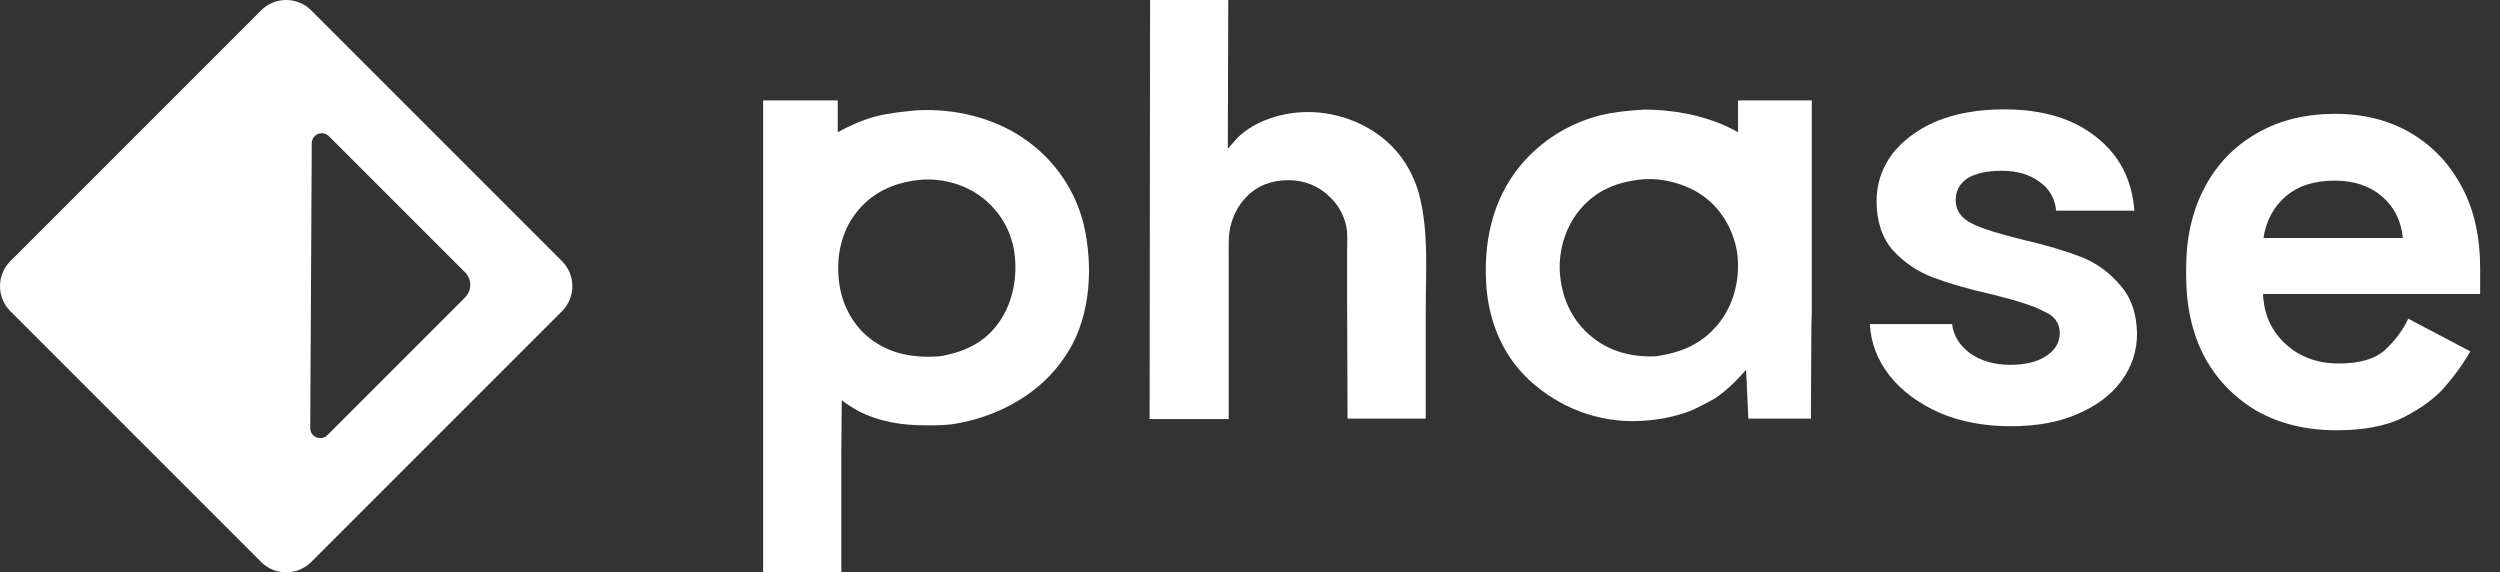 <svg width="546" height="125" viewBox="0 0 546 125" fill="none" xmlns="http://www.w3.org/2000/svg">
<rect x="0" y="0" width="546" height="125" fill="#333333" stroke="none"/>
<path fill-rule="evenodd" clip-rule="evenodd" d="M67.975 2.268C64.951 -0.756 60.048 -0.756 57.024 2.268L2.268 57.024C-0.756 60.048 -0.756 64.951 2.268 67.975L57.024 122.732C60.048 125.756 64.951 125.756 67.975 122.732L122.732 67.975C125.756 64.951 125.756 60.048 122.732 57.024L67.975 2.268ZM71.827 29.738C70.451 28.362 68.098 29.329 68.088 31.275L67.921 62.419L67.755 93.484C67.745 95.44 70.11 96.428 71.494 95.044L101.576 64.962C103.088 63.45 103.088 60.999 101.576 59.487L71.827 29.738Z" fill="white"/>
<path d="M439.117 93.089C433.36 93.089 428.188 92.11 423.602 90.152C419.015 88.097 415.405 85.454 412.673 82.028C410.038 78.602 408.574 74.882 408.379 70.771H426.334C426.627 73.316 427.993 75.469 430.237 77.133C432.579 78.798 435.507 79.678 439.019 79.678C442.435 79.678 445.069 78.993 446.923 77.721C448.875 76.448 449.851 74.784 449.851 72.729C449.851 70.575 448.68 68.911 446.24 67.932C443.996 66.758 440.288 65.583 435.116 64.311C429.847 63.136 425.553 61.863 422.138 60.591C418.82 59.318 415.893 57.361 413.453 54.718C411.111 52.075 409.843 48.453 409.843 43.95C409.843 40.231 410.916 36.903 413.161 33.77C415.503 30.736 418.723 28.289 422.821 26.527C427.115 24.765 431.994 23.884 437.751 23.884C446.143 23.884 452.876 25.939 457.852 29.953C462.829 33.868 465.659 39.252 466.147 46.006H449.07C448.777 43.363 447.607 41.209 445.46 39.741C443.411 38.175 440.678 37.294 437.165 37.294C433.945 37.294 431.408 37.881 429.652 38.958C427.993 40.133 427.115 41.699 427.115 43.657C427.115 45.908 428.286 47.67 430.725 48.845C433.067 50.019 436.775 51.096 441.849 52.368C446.923 53.543 451.119 54.816 454.437 56.088C457.755 57.361 460.585 59.416 462.927 62.157C465.366 64.8 466.635 68.324 466.732 72.827C466.732 76.644 465.561 80.168 463.317 83.202C461.073 86.237 457.852 88.684 453.657 90.446C449.656 92.208 444.777 93.089 439.117 93.089Z" fill="white"/>
<path d="M251.175 0H268.251L268.154 32.498L270.203 30.149C274.204 26.233 280.254 24.471 285.718 24.471C292.353 24.471 299.184 27.114 303.966 31.911C306.795 34.749 308.845 38.469 309.918 42.384C312.065 50.509 311.382 59.319 311.382 67.639V91.425H294.305L294.207 64.213V55.012C294.207 53.054 294.403 50.9 293.915 48.943C293.329 46.691 292.158 44.636 290.499 43.07C288.06 40.623 284.84 39.35 281.424 39.35C277.912 39.35 274.691 40.427 272.252 42.972C270.495 44.734 269.325 46.985 268.739 49.432C268.251 51.488 268.349 53.543 268.349 55.697V64.213V91.523H251.077L251.175 0Z" fill="white"/>
<path fill-rule="evenodd" clip-rule="evenodd" d="M237.022 50.606C235.46 42.286 230.484 34.847 223.458 30.148C216.823 25.646 208.431 23.688 200.429 24.08C197.307 24.373 194.184 24.667 191.159 25.45C188.329 26.233 185.597 27.408 182.962 28.876V21.926H166.666V124.999H183.743V98.864L183.84 87.412C184.036 87.509 184.231 87.607 184.328 87.803C185.304 88.488 186.378 89.173 187.451 89.761C192.232 92.208 197.111 92.893 202.283 92.893C204.723 92.893 207.065 92.893 209.407 92.404C218.384 90.74 227.264 85.845 232.435 78.112C237.9 70.379 238.778 59.71 237.022 50.606ZM218.189 70.379C215.066 74.882 210.48 76.938 205.211 77.819C199.746 78.21 194.574 77.427 190.086 74.001C186.182 70.967 183.84 66.464 183.255 61.57C182.572 56.382 183.645 50.704 186.963 46.495C190.281 42.188 194.867 40.035 200.234 39.35C204.918 38.762 209.992 39.937 213.895 42.678C217.994 45.614 220.726 49.921 221.506 54.913C222.287 60.199 221.311 65.975 218.189 70.379Z" fill="white"/>
<path fill-rule="evenodd" clip-rule="evenodd" d="M395.791 21.926H379.593V28.876C374.03 25.744 367.59 24.276 361.247 23.982C361.15 23.982 360.955 23.982 360.857 23.982C360.077 23.982 359.101 23.884 358.32 23.982C355.393 24.178 352.465 24.471 349.635 25.157C342.902 26.82 336.657 30.638 332.169 36.022C325.826 43.559 323.874 53.347 324.655 62.94C325.338 71.065 328.753 78.7 335.096 83.986C342.024 89.859 350.806 92.697 359.881 91.816C363.297 91.523 366.907 90.74 370.03 89.369C370.322 89.174 370.713 89.076 371.006 88.88C372.176 88.293 373.347 87.705 374.518 87.02C377.153 85.258 379.3 83.105 381.349 80.755L381.837 91.425H395.498L395.596 73.12C395.596 71.554 395.596 69.89 395.693 68.226C395.693 67.932 395.693 67.541 395.693 67.247V21.926H395.791ZM375.787 70.086C372.176 74.98 367.297 77.036 361.54 77.819C356.466 78.015 351.587 76.84 347.586 73.512C343.585 70.282 341.244 65.485 340.756 60.395C340.17 55.305 341.731 49.824 344.952 45.908C348.562 41.503 353.343 39.644 358.906 39.154C363.492 38.86 368.371 40.231 372.079 42.874C376.08 45.81 378.617 50.313 379.397 55.207C380.08 60.395 378.91 65.877 375.787 70.086Z" fill="white"/>
<path d="M510.245 93.97C503.805 93.97 498.048 92.599 493.071 89.859C488.192 87.02 484.289 83.105 481.557 78.112C478.824 73.022 477.458 67.051 477.458 60.199V58.633C477.458 51.781 478.824 45.908 481.557 40.818C484.289 35.728 488.095 31.812 492.974 29.072C497.853 26.233 503.61 24.863 510.05 24.863C516.393 24.863 521.955 26.331 526.736 29.17C531.42 32.008 535.128 35.924 537.763 41.014C540.398 46.006 541.666 51.879 541.666 58.535V64.213H494.242C494.437 68.715 496.096 72.337 499.219 75.176C502.341 78.014 506.245 79.385 510.733 79.385C515.417 79.385 518.735 78.406 520.979 76.35C523.126 74.295 524.785 72.141 525.956 69.596L539.519 76.742C538.251 78.993 536.494 81.538 534.152 84.279C531.908 86.922 528.786 89.173 524.98 91.131C521.077 93.089 516.198 93.97 510.245 93.97ZM494.34 51.977H524.785C524.394 48.159 522.931 45.223 520.199 42.873C517.564 40.622 514.148 39.447 509.855 39.447C505.366 39.447 501.853 40.622 499.219 42.873C496.584 45.125 494.925 48.159 494.34 51.977Z" fill="white"/>
</svg>
